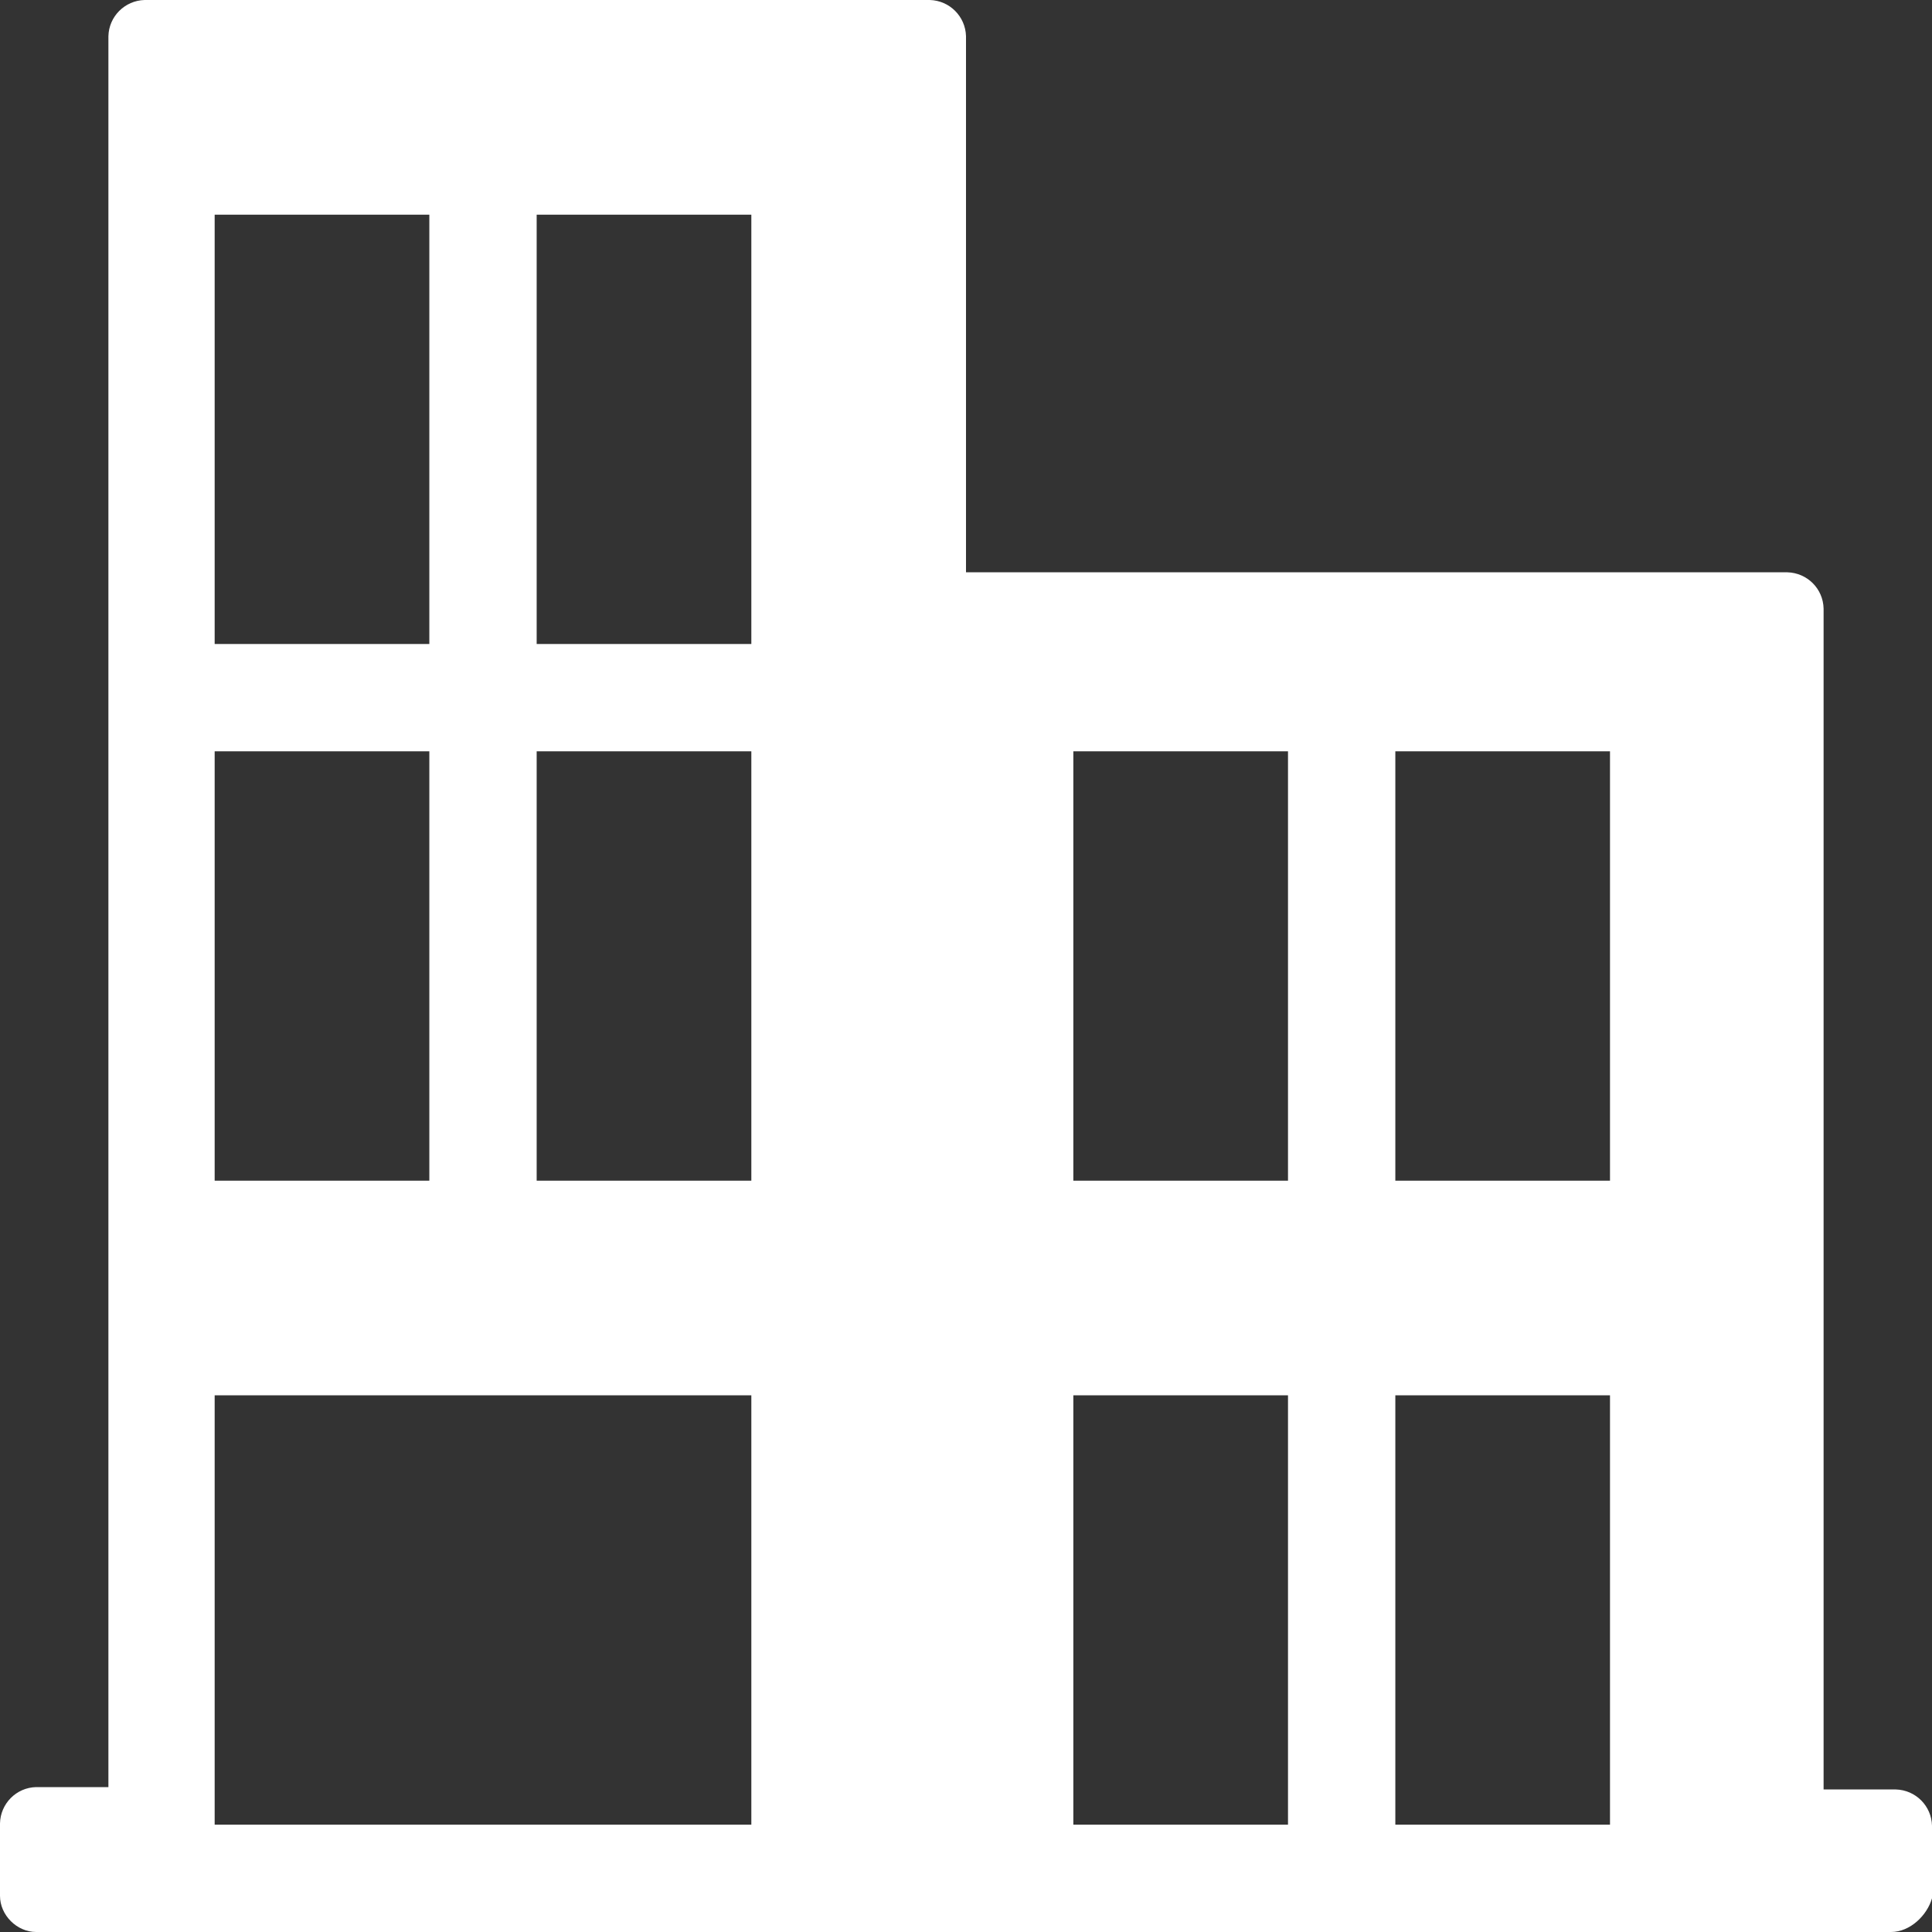 <?xml version="1.0" encoding="utf-8"?>
<!-- Generator: Adobe Illustrator 16.0.4, SVG Export Plug-In . SVG Version: 6.00 Build 0)  -->
<!DOCTYPE svg PUBLIC "-//W3C//DTD SVG 1.1//EN" "http://www.w3.org/Graphics/SVG/1.1/DTD/svg11.dtd">
<svg version="1.1" id="Layer_1" xmlns="http://www.w3.org/2000/svg" xmlns:xlink="http://www.w3.org/1999/xlink" x="0px" y="0px"
	 width="18px" height="18px" viewBox="0 0 18 18" enable-background="new 0 0 18 18" xml:space="preserve">
<rect x="0" y="0" width="18" height="18" fill="#333333" stroke="none"/>
<path fill="#FFFFFF" d="M17.663,16.672H16.99V5.67c-0.004-0.185-0.152-0.333-0.338-0.338H9V0.337C8.995,0.153,8.847,0.005,8.663,0
	H1.347C1.163,0.005,1.014,0.153,1.01,0.338V16.65H0.337C0.152,16.654,0.004,16.804,0,16.988v0.675C0,17.843,0.157,18,0.337,18
	h17.281c0.18,0,0.337-0.157,0.382-0.314V17.01C17.996,16.826,17.848,16.677,17.663,16.672z M2,2h2v4H2V2z M2,7h2v4H2V7z M7,17H2v-4
	h5V17z M7,11H5V7h2V11z M7,6H5V2h2V6z M12,17h-2v-4h2V17z M12,11h-2V7h2V11z M15,17h-2v-4h2V17z M15,11h-2V7h2V11z"/>
</svg>
